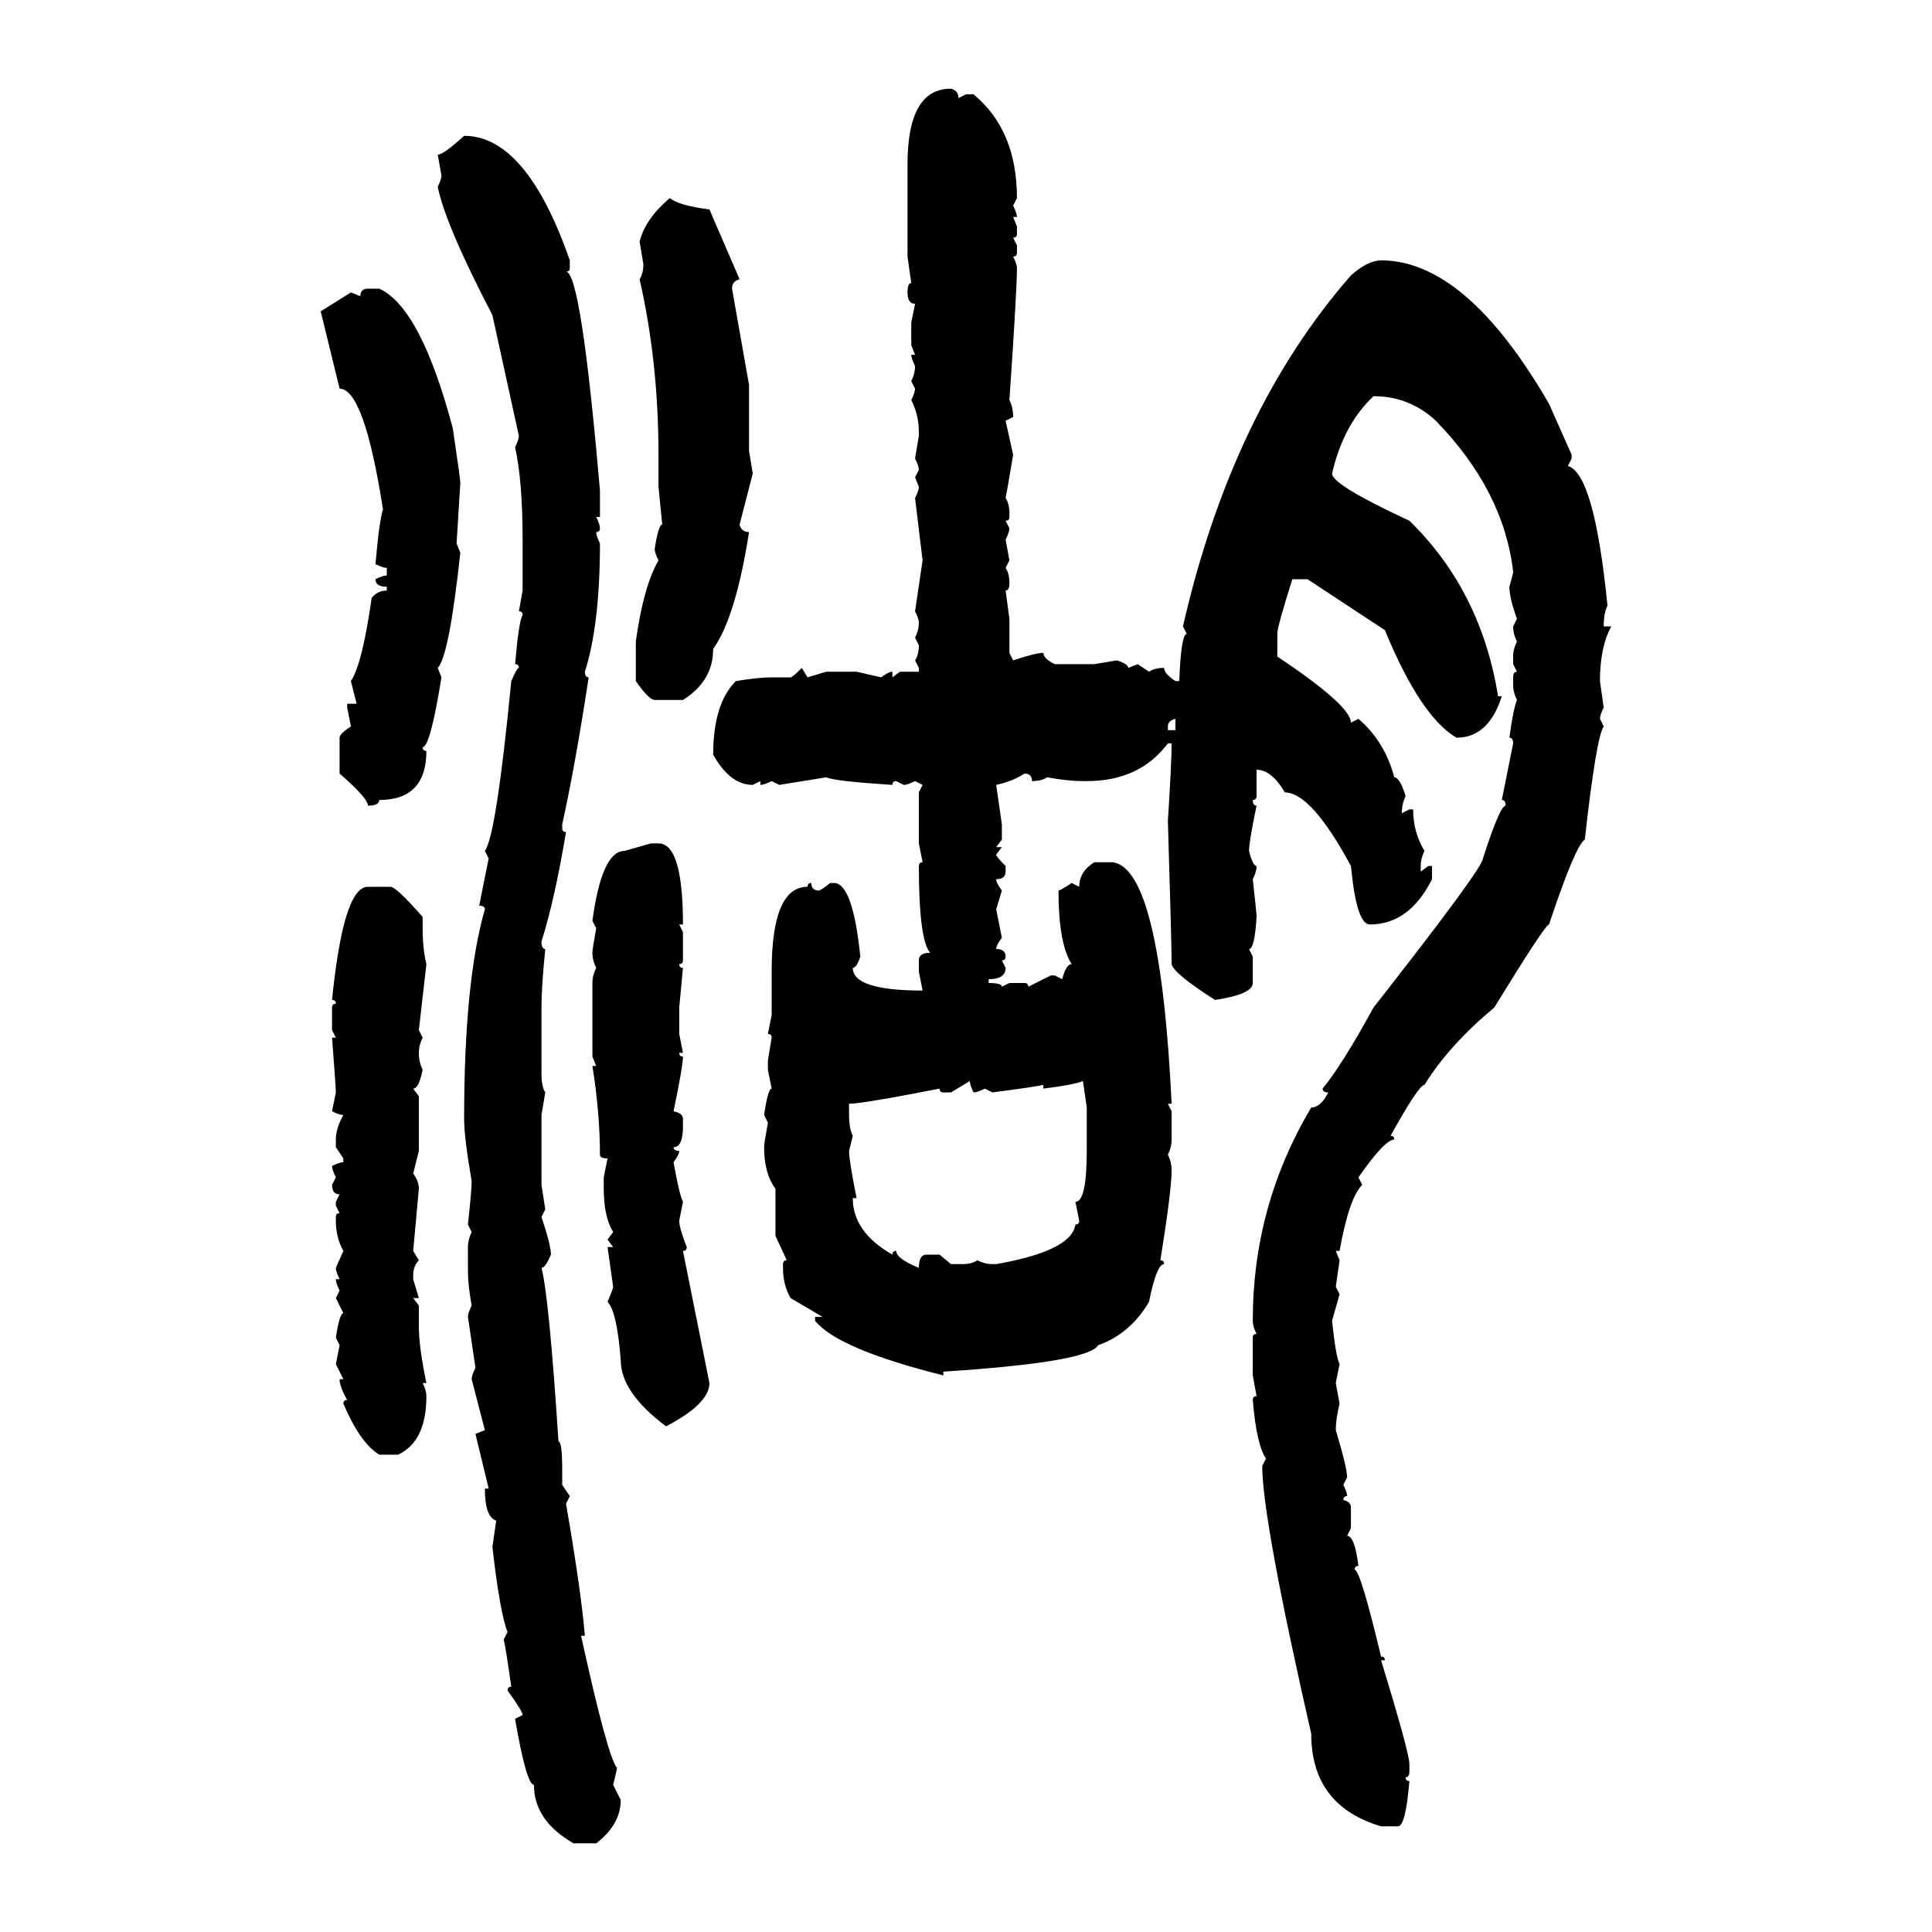 <svg xmlns="http://www.w3.org/2000/svg" xmlns:xlink="http://www.w3.org/1999/xlink" width="300" height="300"><path d="M147.66 13.77L147.66 13.77Q148.83 14.06 148.83 15.23L148.83 15.23L150 14.65L151.17 14.65Q157.91 20.21 157.91 30.76L157.91 30.76L157.32 31.93Q157.91 33.11 157.91 33.69L157.91 33.69L157.32 33.69L157.91 35.16L157.91 36.33Q157.91 36.91 157.32 36.91L157.32 36.91L157.91 38.09L157.91 39.26Q157.91 39.84 157.32 39.84L157.32 39.84Q157.91 41.02 157.91 41.60L157.91 41.60Q157.91 45.12 156.74 62.11L156.74 62.11Q157.32 63.28 157.32 64.75L157.32 64.75L156.15 65.33L157.32 70.61Q156.45 75.88 156.15 77.34L156.15 77.34Q156.74 78.22 156.74 79.69L156.74 79.69L156.74 80.27Q156.74 80.86 156.15 80.86L156.15 80.86L156.74 82.03Q156.74 82.62 156.15 83.79L156.15 83.79L156.74 87.01L156.15 88.18Q156.74 89.06 156.74 90.53L156.74 90.53Q156.74 91.70 156.15 91.70L156.15 91.70L156.74 96.09L156.74 101.37L157.32 102.54Q160.84 101.37 162.01 101.37L162.01 101.37Q162.01 102.25 163.77 103.13L163.77 103.13L169.92 103.13L173.44 102.54Q175.20 103.13 175.20 103.71L175.20 103.71L176.66 103.13L178.42 104.30Q179.30 103.71 180.76 103.71L180.76 103.71Q180.76 104.59 182.52 105.76L182.52 105.76L183.11 105.76Q183.40 98.44 184.28 98.44L184.28 98.44L183.69 97.27Q191.31 63.87 209.77 42.77L209.77 42.77Q212.40 40.43 214.45 40.43L214.45 40.43Q227.64 40.43 240.53 62.70L240.53 62.70L244.04 70.61L244.04 71.19L243.46 72.36Q247.56 73.54 249.61 94.04L249.61 94.04Q249.02 95.21 249.02 97.27L249.02 97.27L250.20 97.27Q248.44 100.49 248.44 105.76L248.44 105.76L249.02 109.86Q248.44 111.04 248.44 111.62L248.44 111.62L249.02 112.79Q247.85 114.55 246.09 130.37L246.09 130.37Q244.63 131.25 240.53 143.55L240.53 143.55Q239.94 143.55 232.03 156.45L232.03 156.45Q225 162.30 221.19 168.46L221.19 168.46Q220.31 168.46 215.92 176.37L215.92 176.37Q216.50 176.37 216.50 176.95L216.50 176.95Q215.04 176.95 210.94 182.81L210.94 182.81L211.52 183.98Q209.47 186.04 208.01 194.24L208.01 194.24L207.42 194.24L208.01 195.70L207.42 199.80L208.01 200.98L206.84 205.08Q207.42 210.64 208.01 211.82L208.01 211.82L207.42 214.75L208.01 217.97Q207.42 220.31 207.42 222.07L207.42 222.07Q209.18 227.93 209.18 229.39L209.18 229.39L208.59 230.57Q209.18 231.74 209.18 232.32L209.18 232.32Q208.59 232.32 208.59 232.91L208.59 232.91Q209.77 233.20 209.77 234.08L209.77 234.08L209.77 237.30L209.18 238.48Q210.35 238.48 210.94 243.16L210.94 243.16Q210.35 243.16 210.35 243.75L210.35 243.75Q211.23 243.75 214.45 257.23L214.45 257.23Q215.04 257.23 215.04 257.81L215.04 257.81L214.45 257.81Q218.85 272.17 218.85 273.93L218.85 273.93L218.85 275.10Q218.85 275.98 218.26 275.98L218.26 275.98Q218.26 276.56 218.85 276.56L218.85 276.56Q218.26 283.59 217.09 283.59L217.09 283.59L214.45 283.59Q203.61 280.37 203.61 269.24L203.61 269.24Q196.00 235.84 196.00 227.64L196.00 227.64L196.58 226.46Q195.12 224.41 194.53 217.38L194.53 217.38Q194.53 216.80 195.12 216.80L195.12 216.80L194.53 213.57L194.53 207.71Q194.53 207.13 195.12 207.13L195.12 207.13Q194.53 205.96 194.53 205.08L194.53 205.08Q194.53 187.21 203.61 171.97L203.61 171.97Q205.08 171.97 206.25 169.63L206.25 169.63Q205.37 169.63 205.37 169.04L205.37 169.04Q208.30 165.53 213.28 156.45L213.28 156.45Q230.27 134.77 230.27 133.30L230.27 133.30Q232.91 125.10 233.79 125.10L233.79 125.10Q233.79 124.22 233.20 124.22L233.20 124.22L234.96 115.43Q234.96 114.55 234.38 114.55L234.38 114.55Q234.96 110.16 235.55 108.69L235.55 108.69Q234.96 107.52 234.96 106.35L234.96 106.35L234.96 105.18Q234.96 104.30 235.55 104.30L235.55 104.30L234.96 103.13L234.96 101.95Q234.96 100.78 235.55 99.61L235.55 99.61Q234.96 98.44 234.96 97.27L234.96 97.27L235.55 96.09Q234.38 92.87 234.38 91.11L234.38 91.11Q234.96 89.06 234.96 88.77L234.96 88.77Q233.50 76.17 222.95 65.33L222.95 65.33Q218.85 61.52 213.28 61.52L213.28 61.52Q208.59 65.92 206.84 73.54L206.84 73.54Q206.84 75.29 218.85 80.86L218.85 80.86Q229.98 91.70 232.62 108.11L232.62 108.11L233.20 108.11Q231.15 114.55 226.17 114.55L226.17 114.55Q220.61 111.33 215.04 97.85L215.04 97.85L203.03 89.94L200.68 89.94Q198.34 97.27 198.34 98.44L198.34 98.44L198.34 101.95Q209.77 109.57 209.77 112.21L209.77 112.21L210.94 111.62Q215.04 115.14 216.50 120.70L216.50 120.70Q217.38 120.70 218.26 123.63L218.26 123.63Q217.68 124.80 217.68 126.27L217.68 126.27L218.85 125.68L219.43 125.68Q219.43 129.20 221.19 132.13L221.19 132.13Q220.61 133.30 220.61 134.47L220.61 134.47L220.61 135.35L221.78 134.47L222.36 134.47L222.36 136.52Q218.85 143.55 212.70 143.55L212.70 143.55Q210.64 143.55 209.77 134.47L209.77 134.47Q203.61 123.05 199.51 123.05L199.51 123.05Q197.46 119.53 195.12 119.53L195.12 119.53L195.12 123.63Q195.12 124.22 194.53 124.22L194.53 124.22Q194.53 125.10 195.12 125.10L195.12 125.10Q193.95 130.66 193.95 132.13L193.95 132.13Q194.53 134.47 195.12 134.47L195.12 134.47Q195.12 135.35 194.53 136.52L194.53 136.52Q195.12 141.80 195.12 142.38L195.12 142.38Q194.82 147.36 193.95 147.36L193.95 147.36L194.53 148.54L194.53 152.64Q194.53 154.39 188.67 155.27L188.67 155.27Q182.23 151.17 181.93 149.71L181.93 149.71Q181.93 146.78 181.35 127.44L181.35 127.44Q181.93 118.36 181.93 115.43L181.93 115.43L181.35 115.43Q176.95 121.29 168.75 121.29L168.75 121.29L168.16 121.29Q165.82 121.29 162.60 120.70L162.60 120.70Q161.72 121.29 160.25 121.29L160.25 121.29Q160.25 120.12 159.08 120.12L159.08 120.12Q157.32 121.29 154.69 121.88L154.69 121.88L155.57 128.03L155.57 130.37L154.69 131.54L155.57 131.54L154.69 132.71Q154.69 133.01 156.15 134.47L156.15 134.47L156.15 135.35Q156.15 136.52 154.69 136.52L154.69 136.52Q154.69 137.11 155.57 138.28L155.57 138.28L154.69 141.21L155.57 145.61Q154.69 146.78 154.69 147.36L154.69 147.36Q156.15 147.36 156.15 148.54L156.15 148.54Q156.15 149.12 155.57 149.12L155.57 149.12L156.15 150.29Q156.15 152.05 153.52 152.05L153.52 152.05L153.52 152.64Q155.57 152.64 155.57 153.22L155.57 153.22L156.74 152.64L159.08 152.64Q159.67 152.64 159.67 153.22L159.67 153.22L163.18 151.46L163.77 151.46L164.94 152.05Q165.53 149.71 166.41 149.71L166.41 149.71Q164.36 146.48 164.36 138.28L164.36 138.28Q164.65 138.28 166.41 137.11L166.41 137.11L167.58 137.70Q167.58 135.35 169.92 133.89L169.92 133.89L172.85 133.89Q180.18 135.06 181.93 171.39L181.93 171.39L181.35 171.39L181.93 172.56L181.93 176.95Q181.93 178.13 181.35 179.30L181.35 179.30Q181.93 180.47 181.93 181.64L181.93 181.64Q181.93 184.86 180.18 195.70L180.18 195.70Q180.76 195.70 180.76 196.29L180.76 196.29Q179.59 196.29 178.42 202.15L178.42 202.15Q175.49 207.13 170.51 208.89L170.51 208.89Q169.04 211.52 146.48 212.99L146.48 212.99L146.48 213.57Q130.08 209.47 126.56 205.08L126.56 205.08L126.56 204.49L127.73 204.49L122.75 201.56Q121.58 199.51 121.58 196.88L121.58 196.88L121.58 196.29Q121.58 195.70 122.17 195.70L122.17 195.70L120.41 191.89L120.41 184.57Q118.65 182.23 118.65 178.13L118.65 178.13Q118.65 177.54 119.24 174.32L119.24 174.32L118.65 173.14Q119.24 169.04 119.82 169.04L119.82 169.04L119.24 166.11L119.24 164.65L119.82 161.13Q119.82 160.55 119.24 160.55L119.24 160.55L119.82 157.62L119.82 150.88Q119.82 137.70 125.39 137.70L125.39 137.70Q125.39 137.11 125.98 137.11L125.98 137.11Q125.98 138.28 127.15 138.28L127.15 138.28Q127.44 138.28 128.91 137.11L128.91 137.11L129.49 137.11Q132.42 137.11 133.59 148.54L133.59 148.54Q133.01 150.29 132.42 150.29L132.42 150.29Q132.42 153.81 143.26 153.81L143.26 153.81L142.68 150.88L142.68 149.12Q142.68 147.95 144.43 147.95L144.43 147.95Q142.68 145.90 142.68 134.47L142.68 134.47Q142.68 133.89 143.26 133.89L143.26 133.89L142.68 130.96L142.68 123.05L143.26 121.88L142.09 121.29Q140.92 121.88 140.33 121.88L140.33 121.88L139.16 121.29Q138.57 121.29 138.57 121.88L138.57 121.88Q129.49 121.29 128.32 120.70L128.32 120.70Q122.75 121.58 121.00 121.88L121.00 121.88L119.82 121.29Q118.65 121.88 118.07 121.88L118.07 121.88L118.07 121.29L116.89 121.88Q113.38 121.88 110.74 117.19L110.74 117.19Q110.74 109.28 114.26 105.76L114.26 105.76Q117.77 105.18 119.82 105.18L119.82 105.18L122.75 105.18Q123.05 105.18 124.51 103.71L124.51 103.71L125.39 105.18L128.32 104.30L133.01 104.30L136.82 105.18Q137.99 104.30 138.57 104.30L138.57 104.30L138.57 105.18L139.75 104.30L142.68 104.30L142.68 103.71L142.09 102.54Q142.68 101.66 142.68 100.20L142.68 100.20L142.09 99.02Q142.68 97.85 142.68 96.68L142.68 96.68Q142.68 96.09 142.09 94.92L142.09 94.92L143.26 87.01L142.09 77.34Q142.68 76.17 142.68 75.59L142.68 75.59L142.09 74.12L142.68 72.95Q142.68 72.36 142.09 71.19L142.09 71.19L142.68 67.68L142.68 67.09Q142.68 64.45 141.50 62.11L141.50 62.11Q142.09 60.94 142.09 60.35L142.09 60.35L141.50 59.18Q142.09 58.01 142.09 56.84L142.09 56.84Q141.50 55.66 141.50 55.08L141.50 55.08L142.09 55.08L141.50 53.61L141.50 50.10L142.09 47.17Q140.92 47.17 140.92 45.41L140.92 45.41Q140.92 43.95 141.50 43.95L141.50 43.95L140.92 39.84L140.92 25.49Q140.92 13.77 147.66 13.77ZM72.07 21.09L72.07 21.09Q81.74 21.09 88.48 40.43L88.48 40.43L88.48 41.60Q88.48 42.19 87.89 42.19L87.89 42.19Q90.23 42.19 93.16 76.17L93.16 76.17L93.16 80.27L92.58 80.27Q93.16 81.45 93.16 82.03L93.16 82.03Q93.16 82.62 92.58 82.62L92.58 82.62Q92.58 83.20 93.16 84.38L93.16 84.38Q93.16 96.97 90.82 104.30L90.82 104.30Q90.82 105.18 91.41 105.18L91.41 105.18Q89.36 118.65 87.30 128.03L87.30 128.03L87.30 128.61Q87.30 129.20 87.89 129.20L87.89 129.20Q86.13 139.75 84.08 146.19L84.08 146.19Q84.08 147.36 84.67 147.36L84.67 147.36Q84.08 153.22 84.08 156.45L84.08 156.45L84.08 166.70Q84.08 168.75 84.67 169.63L84.67 169.63L84.08 173.14L84.08 183.98L84.67 187.79L84.08 188.96Q85.55 193.36 85.55 194.82L85.55 194.82Q84.67 196.88 84.08 196.88L84.08 196.88Q85.25 201.27 86.72 223.83L86.72 223.83Q87.30 223.83 87.30 228.22L87.30 228.22L87.30 230.57L88.48 232.32L87.89 233.50Q90.23 246.97 90.82 254.00L90.82 254.00L90.23 254.00Q94.34 272.75 95.80 274.51L95.80 274.51Q95.80 274.80 95.21 277.15L95.21 277.15L96.39 279.49Q96.39 283.30 92.58 286.23L92.58 286.23L89.06 286.23Q82.91 282.71 82.91 277.15L82.91 277.15Q81.74 277.15 79.98 266.89L79.98 266.89L81.15 266.31Q81.15 265.72 78.81 262.50L78.81 262.50Q78.81 261.91 79.39 261.91L79.39 261.91Q78.52 255.76 78.22 254.59L78.22 254.59L78.81 253.42Q77.64 250.49 76.46 240.23L76.46 240.23L77.05 236.13Q75.29 235.55 75.29 231.15L75.29 231.15L75.88 231.15L73.83 222.66L75.29 222.07L73.24 214.16Q73.24 213.57 73.83 212.40L73.83 212.40L72.66 204.49Q72.66 203.91 73.24 202.73L73.24 202.73Q72.66 199.51 72.66 197.46L72.66 197.46L72.66 193.65Q72.66 192.48 73.24 191.31L73.24 191.31L72.66 190.14Q73.24 184.86 73.24 183.40L73.24 183.40Q72.07 176.66 72.07 173.73L72.07 173.73Q72.07 152.34 75.29 141.21L75.29 141.21Q75.29 140.63 74.41 140.63L74.41 140.63L75.88 133.30L75.29 132.13Q77.05 129.79 79.39 105.76L79.39 105.76Q80.27 103.71 80.57 103.71L80.57 103.71Q80.57 103.13 79.98 103.13L79.98 103.13Q80.57 96.39 81.15 95.51L81.15 95.51Q81.15 94.92 80.57 94.92L80.57 94.92L81.15 91.70L81.15 83.79Q81.15 74.71 79.98 69.43L79.98 69.43Q80.57 68.26 80.57 67.68L80.57 67.68L76.46 48.93Q69.14 34.86 67.97 29.00L67.97 29.00Q68.55 27.83 68.55 27.25L68.55 27.25L67.97 24.02Q68.85 24.02 72.07 21.09ZM104.00 30.76L104.00 30.76Q105.47 31.93 110.16 32.52L110.16 32.52L114.84 43.36Q113.67 43.65 113.67 44.82L113.67 44.82L116.31 59.77L116.31 70.02L116.89 73.54L114.84 81.45Q115.14 82.62 116.31 82.62L116.31 82.62Q114.26 95.80 110.74 100.78L110.74 100.78Q110.74 105.76 106.05 108.69L106.05 108.69L101.66 108.69Q100.78 108.69 98.73 105.76L98.73 105.76L98.73 99.61Q99.90 91.11 102.25 87.01L102.25 87.01Q101.66 85.84 101.66 85.25L101.66 85.25Q102.25 81.45 102.83 81.45L102.83 81.45L102.25 75.59L102.25 70.61Q102.25 56.25 99.32 43.36L99.32 43.36Q99.90 42.48 99.90 41.02L99.90 41.02L99.32 37.50Q100.20 33.98 104.00 30.76ZM57.13 44.82L57.13 44.82L58.89 44.82Q65.33 47.75 70.31 66.50L70.31 66.50Q71.48 74.41 71.48 75L71.48 75L70.90 84.38L71.48 85.84Q69.73 101.95 67.97 103.71L67.97 103.71L68.55 105.18Q66.80 116.02 65.63 116.02L65.63 116.02Q65.63 116.60 66.21 116.60L66.21 116.60Q66.21 124.22 58.89 124.22L58.89 124.22Q58.89 125.10 57.13 125.10L57.13 125.10Q57.13 123.93 52.73 120.12L52.73 120.12L52.73 114.55Q52.73 113.96 54.49 112.79L54.49 112.79L53.91 109.86L53.91 109.28L55.37 109.28L54.49 105.76Q56.25 103.13 57.71 92.87L57.71 92.87Q58.59 91.70 60.06 91.70L60.06 91.70L60.06 91.11Q58.30 91.11 58.30 89.94L58.30 89.94Q59.47 89.36 60.06 89.36L60.06 89.36L60.06 88.18Q59.47 88.18 58.30 87.60L58.30 87.60Q58.89 80.86 59.47 79.10L59.47 79.10Q56.54 60.35 52.73 60.35L52.73 60.35L49.80 48.34L54.49 45.41L55.96 46.00Q55.96 44.82 57.13 44.82ZM181.35 112.79L181.35 112.79L181.35 113.38L182.52 113.38L182.52 111.62Q181.35 111.91 181.35 112.79ZM96.97 132.13L101.07 130.96L102.25 130.96Q106.05 130.96 106.05 143.55L106.05 143.55L105.47 143.55L106.05 144.73L106.05 149.12Q106.05 149.71 105.47 149.71L105.47 149.71Q105.47 150.29 106.05 150.29L106.05 150.29L105.47 156.45L105.47 160.55L106.05 163.48L105.47 163.48Q105.47 164.06 106.05 164.06L106.05 164.06Q106.05 165.53 104.59 172.56L104.59 172.56Q106.05 172.85 106.05 173.73L106.05 173.73L106.05 174.90Q106.05 178.13 104.59 178.13L104.59 178.13Q104.59 178.71 105.47 178.71L105.47 178.71Q105.47 179.30 104.59 180.47L104.59 180.47Q105.47 185.45 106.05 186.62L106.05 186.62L105.47 189.55Q105.47 190.72 106.64 193.65L106.64 193.65Q106.64 194.24 106.05 194.24L106.05 194.24L110.16 214.75Q110.16 217.97 103.42 221.48L103.42 221.48Q96.39 216.21 96.39 211.23L96.39 211.23Q95.80 203.61 94.34 202.15L94.34 202.15Q95.21 200.10 95.21 199.80L95.21 199.80L94.34 193.65L95.21 193.65L94.34 192.48L95.21 191.31Q93.75 188.96 93.75 184.57L93.75 184.57L93.75 182.81L94.34 179.88Q93.16 179.88 93.16 179.30L93.16 179.30Q93.16 172.85 91.99 165.53L91.99 165.53L92.58 165.53L91.99 164.06L91.99 152.64Q91.99 151.46 92.58 150.29L92.58 150.29Q91.99 149.12 91.99 147.95L91.99 147.95Q91.99 147.36 92.58 144.14L92.58 144.14L91.99 142.97Q93.46 132.13 96.97 132.13L96.97 132.13ZM57.13 137.70L60.64 137.70Q61.52 137.70 65.63 142.38L65.63 142.38L65.63 144.14Q65.63 147.36 66.21 149.71L66.21 149.71L65.04 159.96L65.63 161.13Q65.04 162.30 65.04 163.48L65.04 163.48Q65.04 164.94 65.63 166.11L65.63 166.11Q65.04 169.04 64.16 169.04L64.16 169.04L65.04 170.21L65.04 178.71L64.16 182.23Q65.04 183.40 65.04 184.57L65.04 184.57L64.16 194.24L65.04 195.70Q64.16 196.58 64.16 198.05L64.16 198.05L64.16 198.63L65.04 201.56L64.16 201.56L65.04 202.73L65.04 205.96Q65.04 209.18 66.21 214.75L66.21 214.75L65.63 214.75Q66.21 215.92 66.21 216.80L66.21 216.80Q66.21 223.83 61.82 225.88L61.82 225.88L58.89 225.88Q55.96 224.12 53.32 217.97L53.32 217.97Q53.32 217.38 53.91 217.38L53.91 217.38Q52.73 215.33 52.73 214.16L52.73 214.16L53.32 214.16L52.15 211.82L52.73 208.89L52.15 207.71Q52.73 203.91 53.32 203.91L53.32 203.91L52.15 201.56L52.73 200.39Q52.15 199.22 52.15 198.63L52.15 198.63L52.73 198.63Q52.15 197.46 52.15 196.88L52.15 196.88L53.32 194.24Q52.15 192.19 52.15 189.55L52.15 189.55L52.15 188.96Q52.15 188.38 52.73 188.38L52.73 188.38L52.15 187.21L52.15 186.62L52.73 185.45Q51.56 185.45 51.56 183.98L51.56 183.98L52.15 182.81Q51.56 181.64 51.56 181.05L51.56 181.05Q52.73 180.47 53.32 180.47L53.32 180.47L53.32 179.88L52.15 178.13L52.15 176.95Q52.15 175.20 53.32 173.14L53.32 173.14Q52.73 173.14 51.56 172.56L51.56 172.56L52.15 169.63Q52.15 168.75 51.56 161.13L51.56 161.13L52.15 161.13L51.56 159.96L51.56 156.45Q51.56 155.86 52.15 155.86L52.15 155.86Q52.15 155.27 51.56 155.27L51.56 155.27Q53.32 137.70 57.13 137.70L57.13 137.70ZM150.59 167.87L147.66 169.63L146.48 169.63Q145.90 169.63 145.90 169.04L145.90 169.04Q133.89 171.39 131.84 171.39L131.84 171.39L131.84 173.14Q131.84 175.20 132.42 176.37L132.42 176.37L131.84 178.71Q131.84 180.18 133.01 186.04L133.01 186.04L132.42 186.04Q132.42 191.31 138.57 194.82L138.57 194.82Q138.57 194.24 139.16 194.24L139.16 194.24Q139.16 195.41 142.68 196.88L142.68 196.88Q142.68 194.82 143.85 194.82L143.85 194.82L145.90 194.82L147.66 196.29L149.41 196.29Q150.88 196.29 151.76 195.70L151.76 195.70Q152.93 196.29 154.10 196.29L154.10 196.29L154.69 196.29Q166.41 194.24 166.99 190.14L166.99 190.14Q167.58 190.14 167.58 189.55L167.58 189.55L166.99 186.62Q168.75 186.62 168.75 178.71L168.75 178.71L168.75 171.97L168.16 167.87Q166.70 168.46 162.01 169.04L162.01 169.04L162.01 168.46Q160.84 168.75 154.10 169.63L154.10 169.63L152.93 169.04Q151.76 169.63 151.17 169.63L151.17 169.63Q150.59 168.46 150.59 167.87L150.59 167.87Z"/></svg>
